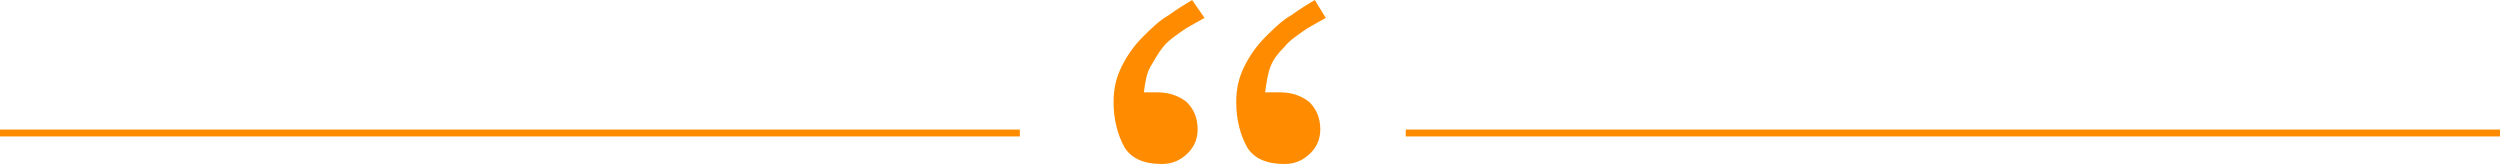 <?xml version="1.0" encoding="utf-8"?>
<!-- Generator: Adobe Illustrator 19.2.1, SVG Export Plug-In . SVG Version: 6.00 Build 0)  -->
<svg version="1.1" id="Layer_1" xmlns="http://www.w3.org/2000/svg" xmlns:xlink="http://www.w3.org/1999/xlink" x="0px" y="0px"
	 viewBox="0 0 181.4 11.9" style="enable-background:new 0 0 181.4 11.9;" xml:space="preserve">
<style type="text/css">
	.st0{fill:#FF8C00;}
</style>
<g>
	<g>
		<rect y="9.4" class="st0" width="74" height="0.5"/>
	</g>
	<g>
		<rect x="102" y="9.4" class="st0" width="79.4" height="0.5"/>
	</g>
	<g>
		<path class="st0" d="M95.4,0c-0.5,0.3-1,0.6-1.7,1.1c-0.7,0.4-1.3,1-1.9,1.6c-0.6,0.6-1.1,1.3-1.5,2.1c-0.4,0.8-0.6,1.6-0.6,2.6
			c0,1.3,0.3,2.4,0.8,3.3c0.5,0.8,1.4,1.2,2.7,1.2c0.8,0,1.4-0.3,1.9-0.8c0.5-0.5,0.7-1.1,0.7-1.7c0-0.9-0.3-1.5-0.8-2
			c-0.5-0.4-1.2-0.7-2.1-0.7h-1.1c0.1-0.8,0.2-1.4,0.4-1.9c0.2-0.5,0.5-0.9,1-1.4c0.4-0.5,0.9-0.8,1.3-1.1c0.4-0.3,1-0.6,1.7-1
			L95.4,0z M86.5,0c-0.5,0.3-1,0.6-1.7,1.1c-0.7,0.4-1.3,1-1.9,1.6c-0.6,0.6-1.1,1.3-1.5,2.1c-0.4,0.8-0.6,1.6-0.6,2.6
			c0,1.3,0.3,2.4,0.8,3.3c0.5,0.8,1.4,1.2,2.7,1.2c0.8,0,1.4-0.3,1.9-0.8c0.5-0.5,0.7-1.1,0.7-1.7c0-0.9-0.3-1.5-0.8-2
			c-0.5-0.4-1.2-0.7-2.1-0.7H83c0.1-0.8,0.2-1.4,0.5-1.9s0.5-0.9,0.9-1.4c0.4-0.5,0.9-0.8,1.3-1.1c0.4-0.3,1-0.6,1.7-1L86.5,0z"/>
	</g>
</g>
</svg>
